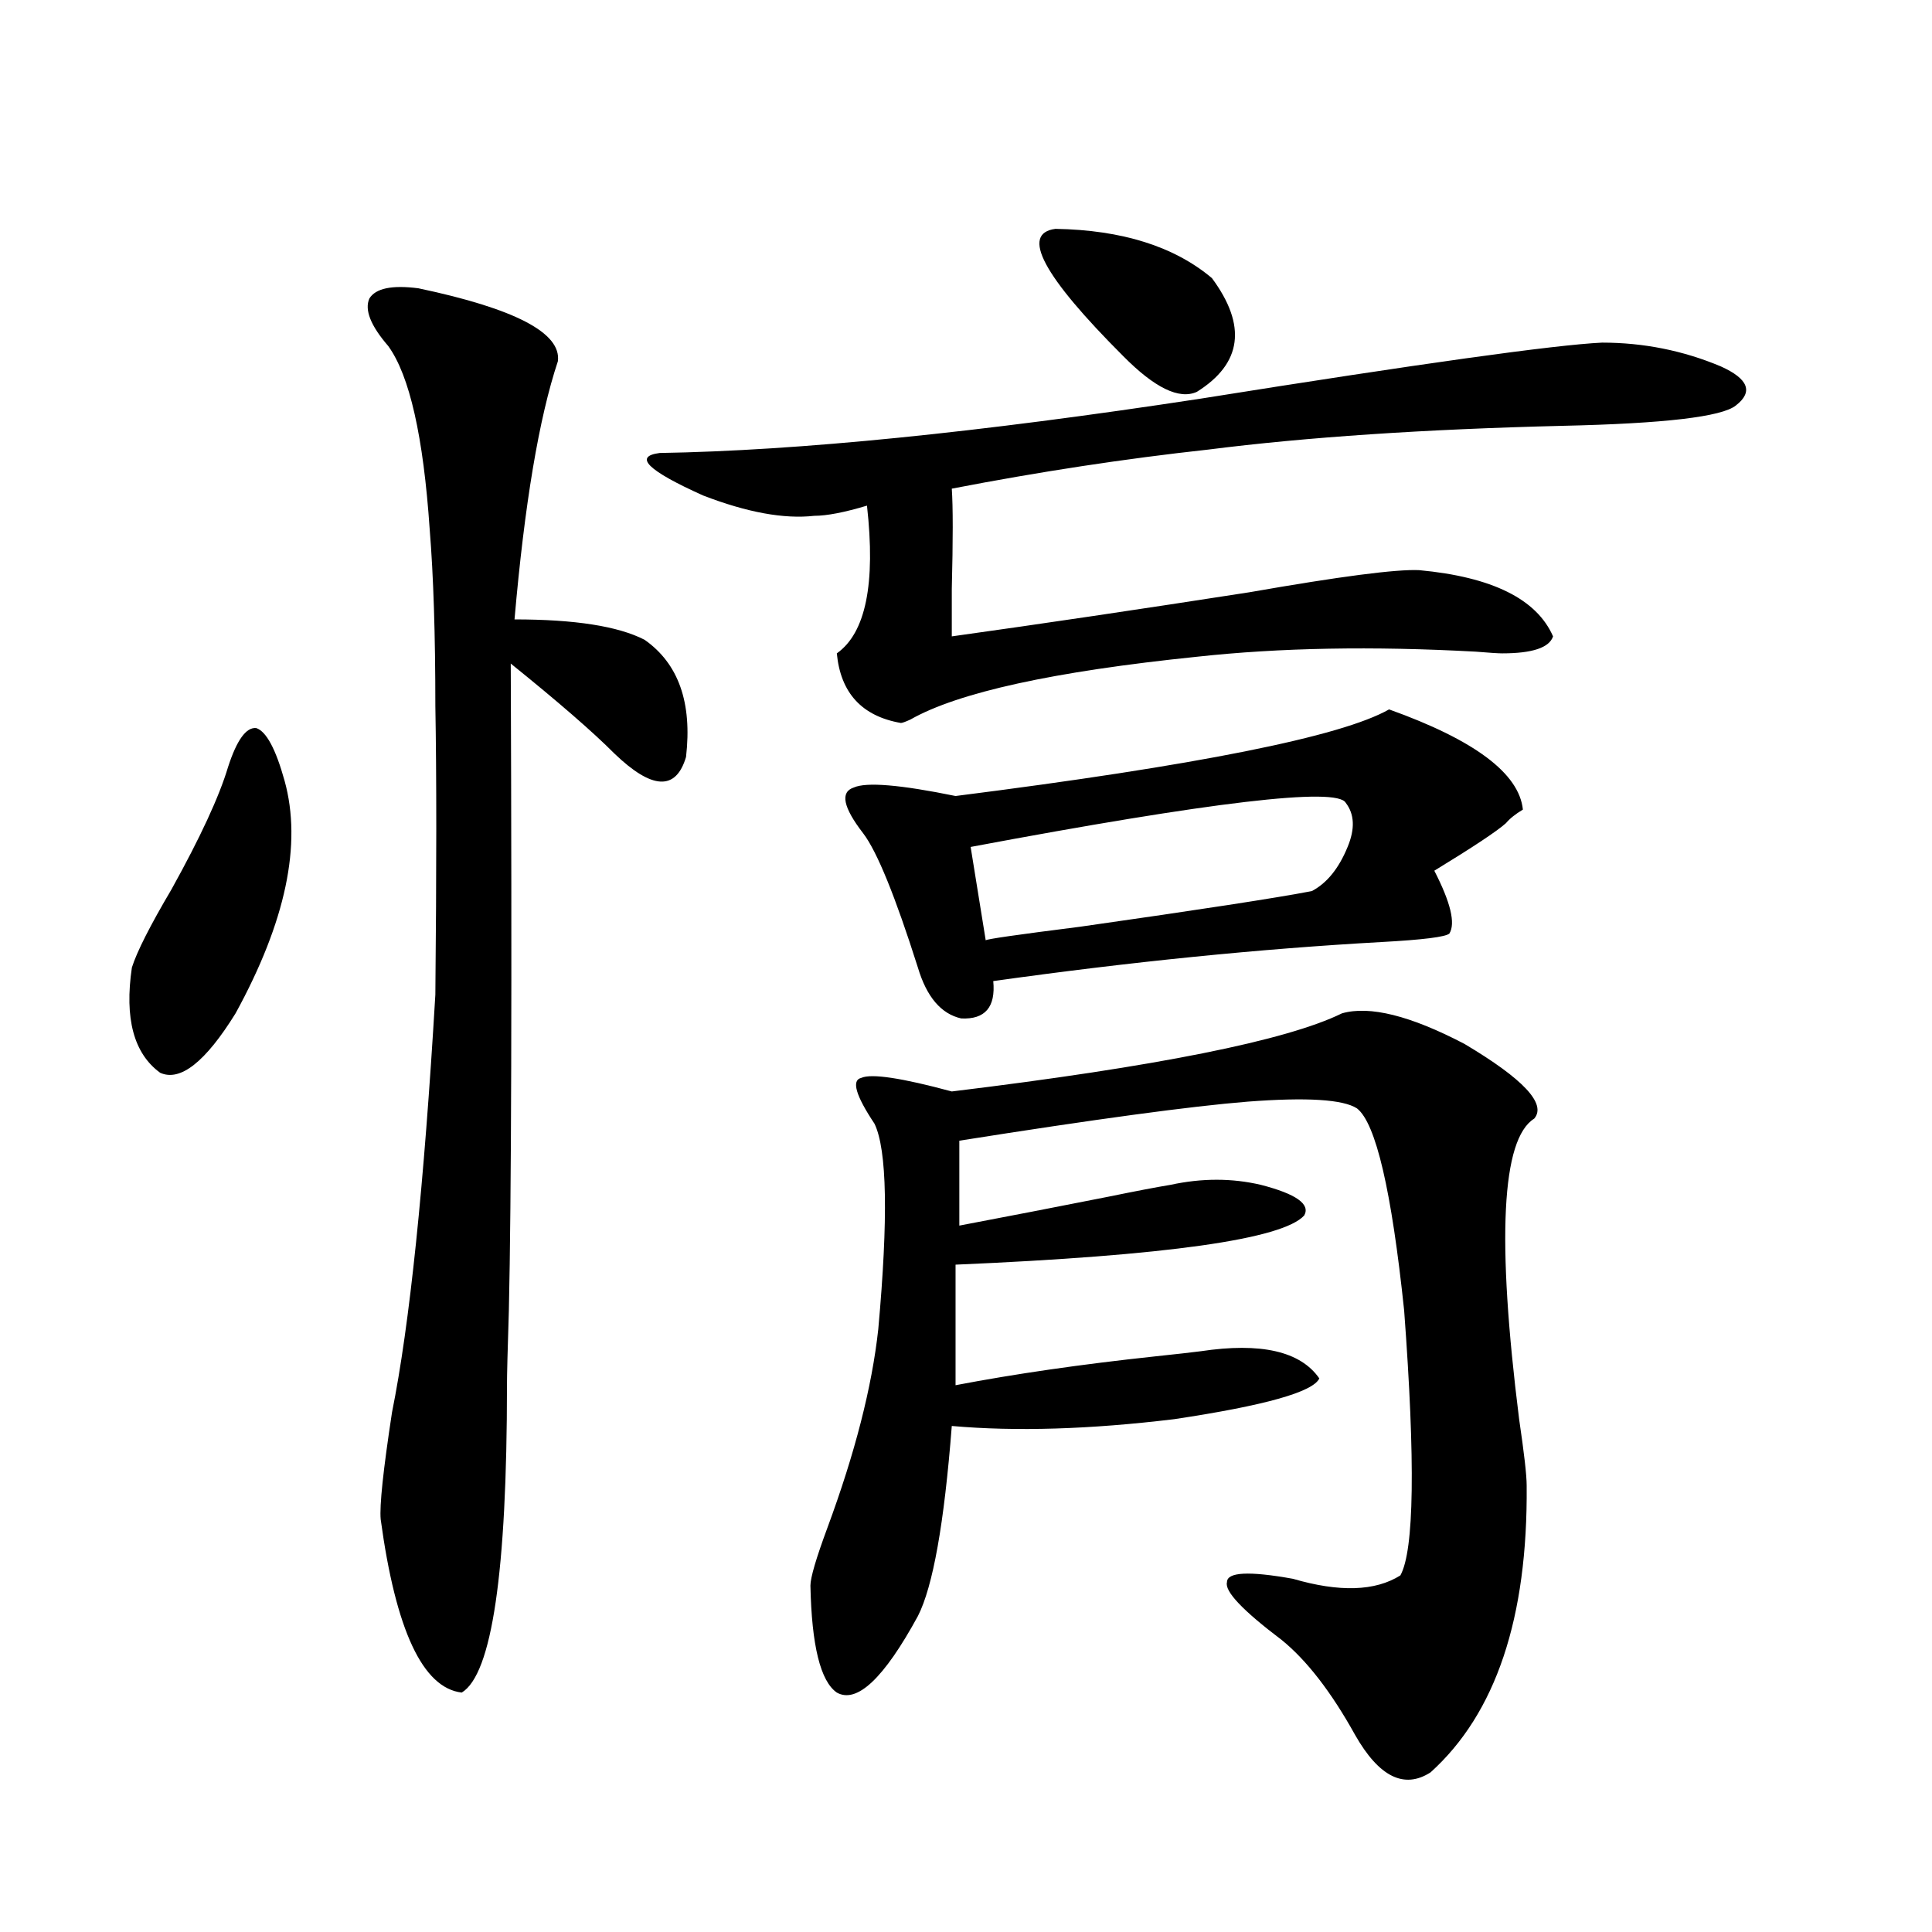 <?xml version="1.0" encoding="utf-8"?>
<!-- Generator: Adobe Illustrator 16.0.0, SVG Export Plug-In . SVG Version: 6.00 Build 0)  -->
<!DOCTYPE svg PUBLIC "-//W3C//DTD SVG 1.1//EN" "http://www.w3.org/Graphics/SVG/1.1/DTD/svg11.dtd">
<svg version="1.1" id="图层_1" xmlns="http://www.w3.org/2000/svg" xmlns:xlink="http://www.w3.org/1999/xlink" x="0px" y="0px"
	 width="1000px" height="1000px" viewBox="0 0 1000 1000" enable-background="new 0 0 1000 1000" xml:space="preserve">
<path d="M118.022,397.067c4.542-14.063,9.42-20.792,14.634-20.215c5.198,1.758,10.076,10.849,14.634,27.246
	c9.1,32.822,0.64,72.949-25.365,120.41c-15.609,25.2-28.627,35.458-39.023,30.762c-13.658-9.956-18.536-28.125-14.634-54.492
	c2.591-8.198,9.42-21.67,20.487-40.43C103.708,433.404,113.464,412.31,118.022,397.067z M216.556,149.215
	c50.075,10.547,74.144,23.154,72.193,37.793c-9.756,29.306-17.24,73.828-22.438,133.594c31.219,0,53.657,3.516,67.315,10.547
	c17.561,12.305,24.71,32.52,21.463,60.645c-5.213,17.578-17.561,17.001-37.072-1.758c-11.066-11.124-28.947-26.656-53.657-46.582
	c0.641,166.416,0.32,278.037-0.976,334.863c-0.655,20.517-0.976,33.398-0.976,38.672c0,96.68-7.805,149.702-23.414,159.082
	c-20.167-2.348-34.145-32.231-41.95-89.648c-0.656-7.031,1.295-25.488,5.854-55.371c9.1-45.113,16.585-117.183,22.438-216.211
	c0.64-64.448,0.64-114.258,0-149.414c0-36.914-0.976-67.374-2.927-91.406c-3.262-48.038-10.412-79.678-21.463-94.922
	c-9.116-10.547-12.363-18.745-9.756-24.609C194.438,149.215,202.898,147.457,216.556,149.215z M621.424,206.344
	c113.809-18.155,183.075-27.823,207.8-29.004c21.463,0,41.95,4.106,61.462,12.305c14.299,6.455,16.905,13.184,7.805,20.215
	c-7.164,5.864-37.072,9.38-89.754,10.547c-71.553,1.758-132.68,5.864-183.41,12.305c-42.926,4.697-87.162,11.426-132.68,20.215
	c0.641,9.38,0.641,26.669,0,51.855c0,11.728,0,19.927,0,24.609c46.173-6.441,97.559-14.063,154.143-22.852
	c46.828-8.198,76.096-12.002,87.803-11.426c37.713,3.516,60.807,14.941,69.267,34.277c-1.951,5.864-10.731,8.789-26.341,8.789
	c-1.951,0-6.509-0.288-13.658-0.879c-53.337-2.925-101.461-2.046-144.387,2.637c-74.145,7.622-123.579,18.457-148.289,32.52
	c-2.606,1.181-4.237,1.758-4.878,1.758c-20.167-3.516-31.219-15.518-33.17-36.035c14.954-10.547,20.152-36.035,15.609-76.465
	c-11.707,3.516-20.822,5.273-27.316,5.273c-15.609,1.758-34.801-1.758-57.56-10.547c-28.627-12.881-36.097-20.215-22.438-21.973
	C412.969,233.302,506.305,223.922,621.424,206.344z M694.593,524.508c14.299-4.092,35.441,1.181,63.413,15.82
	c30.563,18.169,42.591,31.064,36.097,38.672c-16.92,10.547-19.512,62.402-7.805,155.566c2.592,17.578,3.902,29.004,3.902,34.277
	c0.641,68.555-15.944,118.062-49.755,148.535c-13.658,8.789-26.676,2.335-39.023-19.336c-12.362-22.275-25.045-38.672-38.048-49.219
	c-20.167-15.244-29.603-25.186-28.292-29.883c0-5.273,11.372-5.85,34.146-1.758c24.055,7.031,42.591,6.455,55.608-1.758
	c7.149-12.881,7.805-58.584,1.951-137.109c-6.509-62.1-14.634-96.968-24.39-104.59c-7.164-4.683-26.021-5.85-56.584-3.516
	c-29.268,2.348-79.022,9.091-149.265,20.215v43.945c24.71-4.683,50.396-9.668,77.071-14.941c14.299-2.925,25.03-4.971,32.194-6.152
	c16.25-3.516,31.859-3.516,46.828,0c18.201,4.697,25.686,9.97,22.438,15.82c-11.066,12.305-71.218,20.805-180.483,25.488v62.402
	c30.563-5.85,65.029-10.835,103.412-14.941c11.052-1.167,18.856-2.046,23.414-2.637c31.219-4.683,51.706,0,61.462,14.063
	c-3.262,7.031-28.292,14.063-75.12,21.094c-43.581,5.273-81.949,6.455-115.119,3.516c-3.902,50.4-9.756,83.208-17.561,98.438
	c-17.561,32.217-31.554,45.401-41.95,39.551c-8.46-5.864-13.018-24.321-13.658-55.371c0-4.092,2.927-14.063,8.78-29.883
	c14.299-38.672,23.079-72.949,26.341-102.832c5.198-57.417,4.543-92.862-1.951-106.348c-9.756-14.639-12.042-22.549-6.829-23.73
	c5.198-2.334,20.808,0,46.828,7.031C598.65,552.056,665.966,538.571,694.593,524.508z M718.982,367.184
	c44.222,15.82,67.315,33.11,69.267,51.855c-3.902,2.348-6.829,4.697-8.78,7.031c-4.558,4.106-16.92,12.305-37.072,24.609
	c8.445,16.411,11.052,27.246,7.805,32.52c-1.951,1.758-13.658,3.227-35.121,4.395c-63.093,3.516-130.088,10.259-200.971,20.215
	c1.296,13.486-4.237,19.927-16.585,19.336c-10.411-2.334-17.896-11.124-22.438-26.367c-11.707-36.914-21.143-60.054-28.292-69.434
	c-10.411-13.472-12.042-21.382-4.878-23.73c6.494-2.925,24.055-1.456,52.682,4.395C619.473,396.188,694.258,381.246,718.982,367.184
	z M696.544,415.524c-4.558-8.198-69.267-0.577-194.142,22.852l7.805,48.34c0-0.577,16.25-2.925,48.779-7.031
	c61.782-8.789,101.781-14.941,119.997-18.457c7.805-4.092,13.979-11.714,18.536-22.852
	C701.422,429.01,701.087,421.388,696.544,415.524z M546.304,118.453c34.466,0.591,61.462,9.091,80.974,25.488
	c18.201,24.609,15.609,44.248-7.805,58.887c-9.115,4.106-21.798-2.046-38.048-18.457
	C539.795,142.774,528.088,120.802,546.304,118.453z"/>
</svg>
